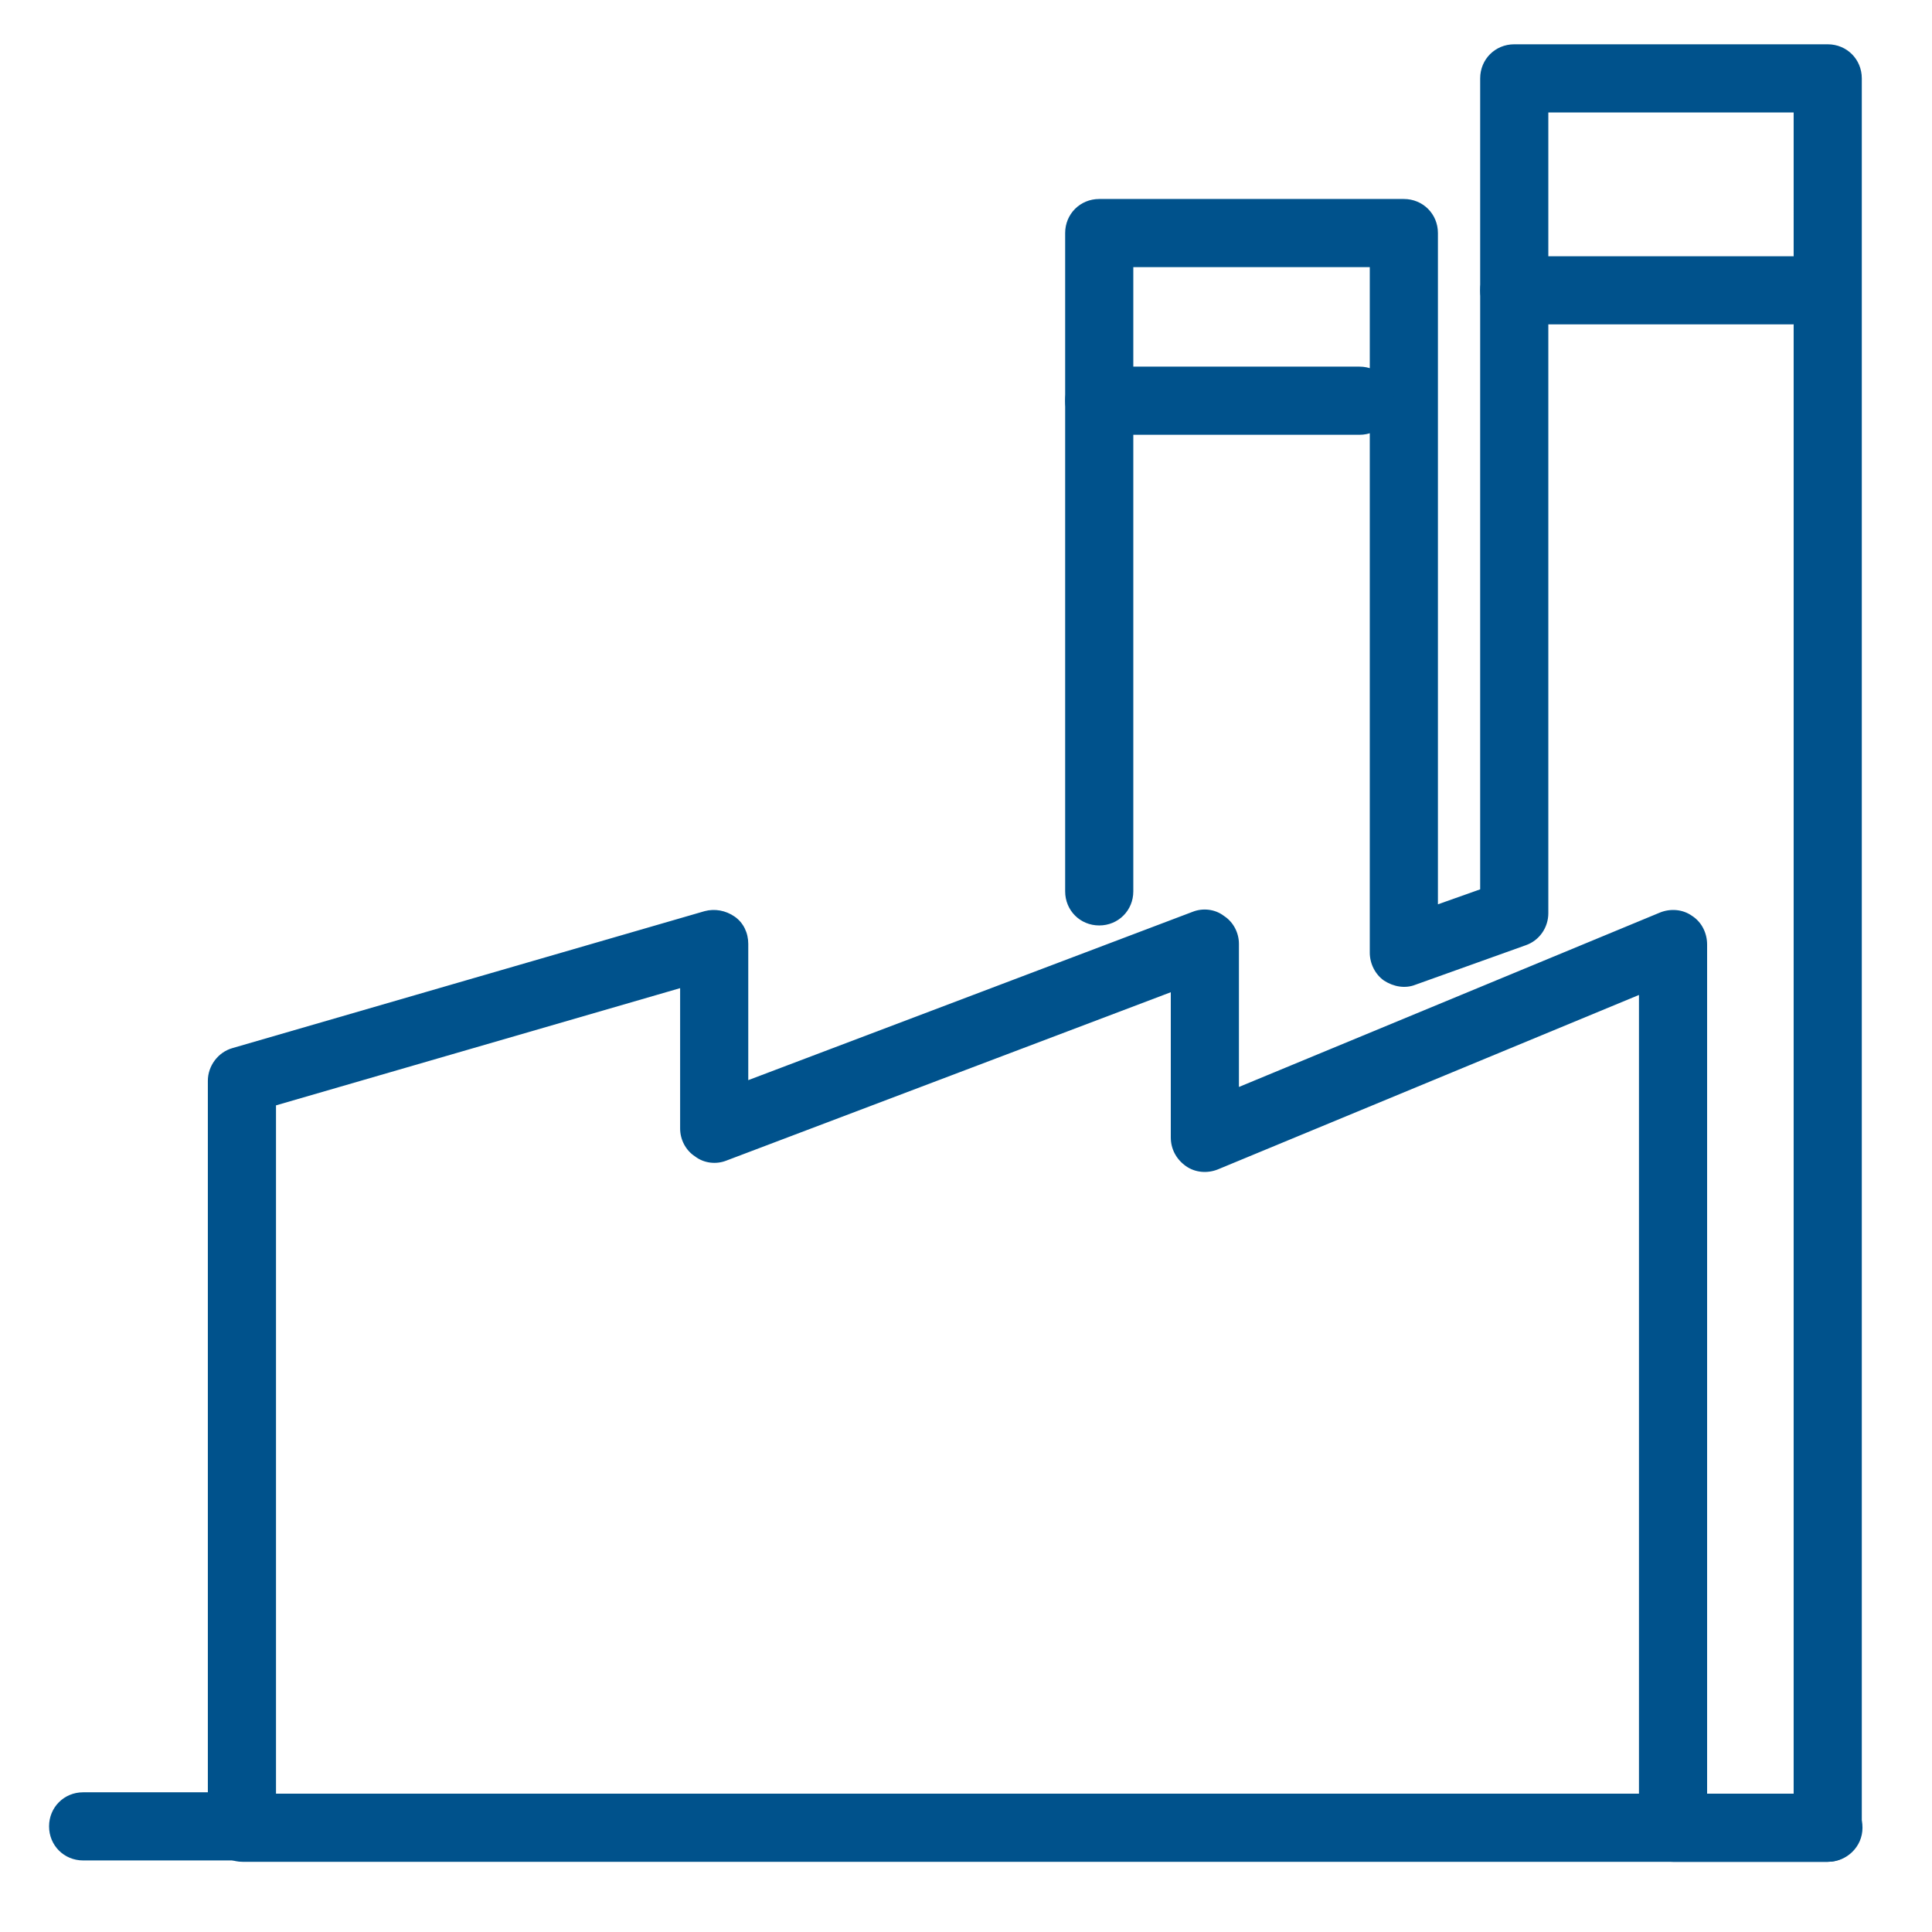 <?xml version="1.0" encoding="UTF-8"?>
<svg xmlns="http://www.w3.org/2000/svg" xmlns:xlink="http://www.w3.org/1999/xlink" version="1.1" id="Ebene_2" x="0px" y="0px" viewBox="0 0 283.5 283.5" style="enable-background:new 0 0 283.5 283.5;" xml:space="preserve">
<style type="text/css">
	.st0{fill:#00528C;}
</style>
<path class="st0" d="M268.2,273.2h-22.7c-2.8,0-5-2.2-5-5V146l-61.8,25.6c-1.5,0.6-3.3,0.5-4.7-0.5s-2.2-2.5-2.2-4.2v-21.3  l-65.2,24.7c-1.5,0.6-3.3,0.4-4.6-0.6c-1.4-0.9-2.2-2.5-2.2-4.1v-20.6l-59.3,17.2v105.8c0,2.8-2.2,5-5,5H12.2c-2.8,0-5-2.2-5-5  s2.2-5,5-5h18.3V158.6c0-2.2,1.5-4.2,3.6-4.8l69.3-20.1c1.5-0.4,3.1-0.1,4.4,0.8c1.3,0.9,2,2.4,2,4v20l65.2-24.7  c1.5-0.6,3.3-0.4,4.6,0.6c1.4,0.9,2.2,2.5,2.2,4.1v21l61.8-25.6c1.5-0.6,3.3-0.5,4.7,0.5c1.4,0.9,2.2,2.5,2.2,4.2v124.6h12.7V16.5  h-36V134c0,2.1-1.3,4-3.3,4.7l-16.2,5.8c-1.5,0.6-3.2,0.3-4.6-0.6c-1.3-0.9-2.1-2.5-2.1-4.1V39.2h-34.7v91.6c0,2.8-2.2,5-5,5  s-5-2.2-5-5V34.2c0-2.8,2.2-5,5-5H206c2.8,0,5,2.2,5,5v98.5l6.2-2.2v-119c0-2.8,2.2-5,5-5h46c2.8,0,5,2.2,5,5v256.6  C273.2,270.9,271,273.2,268.2,273.2z"></path>
<path class="st0" d="M268.2,273.2H35.6c-2.8,0-5-2.2-5-5s2.2-5,5-5h232.7c2.8,0,5,2.2,5,5S271,273.2,268.2,273.2z"></path>
<path class="st0" d="M199.5,63.8h-38.2c-2.8,0-5-2.2-5-5s2.2-5,5-5h38.2c2.8,0,5,2.2,5,5S202.3,63.8,199.5,63.8z"></path>
<path class="st0" d="M263,47.6h-40.8c-2.8,0-5-2.2-5-5s2.2-5,5-5H263c2.8,0,5,2.2,5,5S265.8,47.6,263,47.6z"></path>
</svg>
